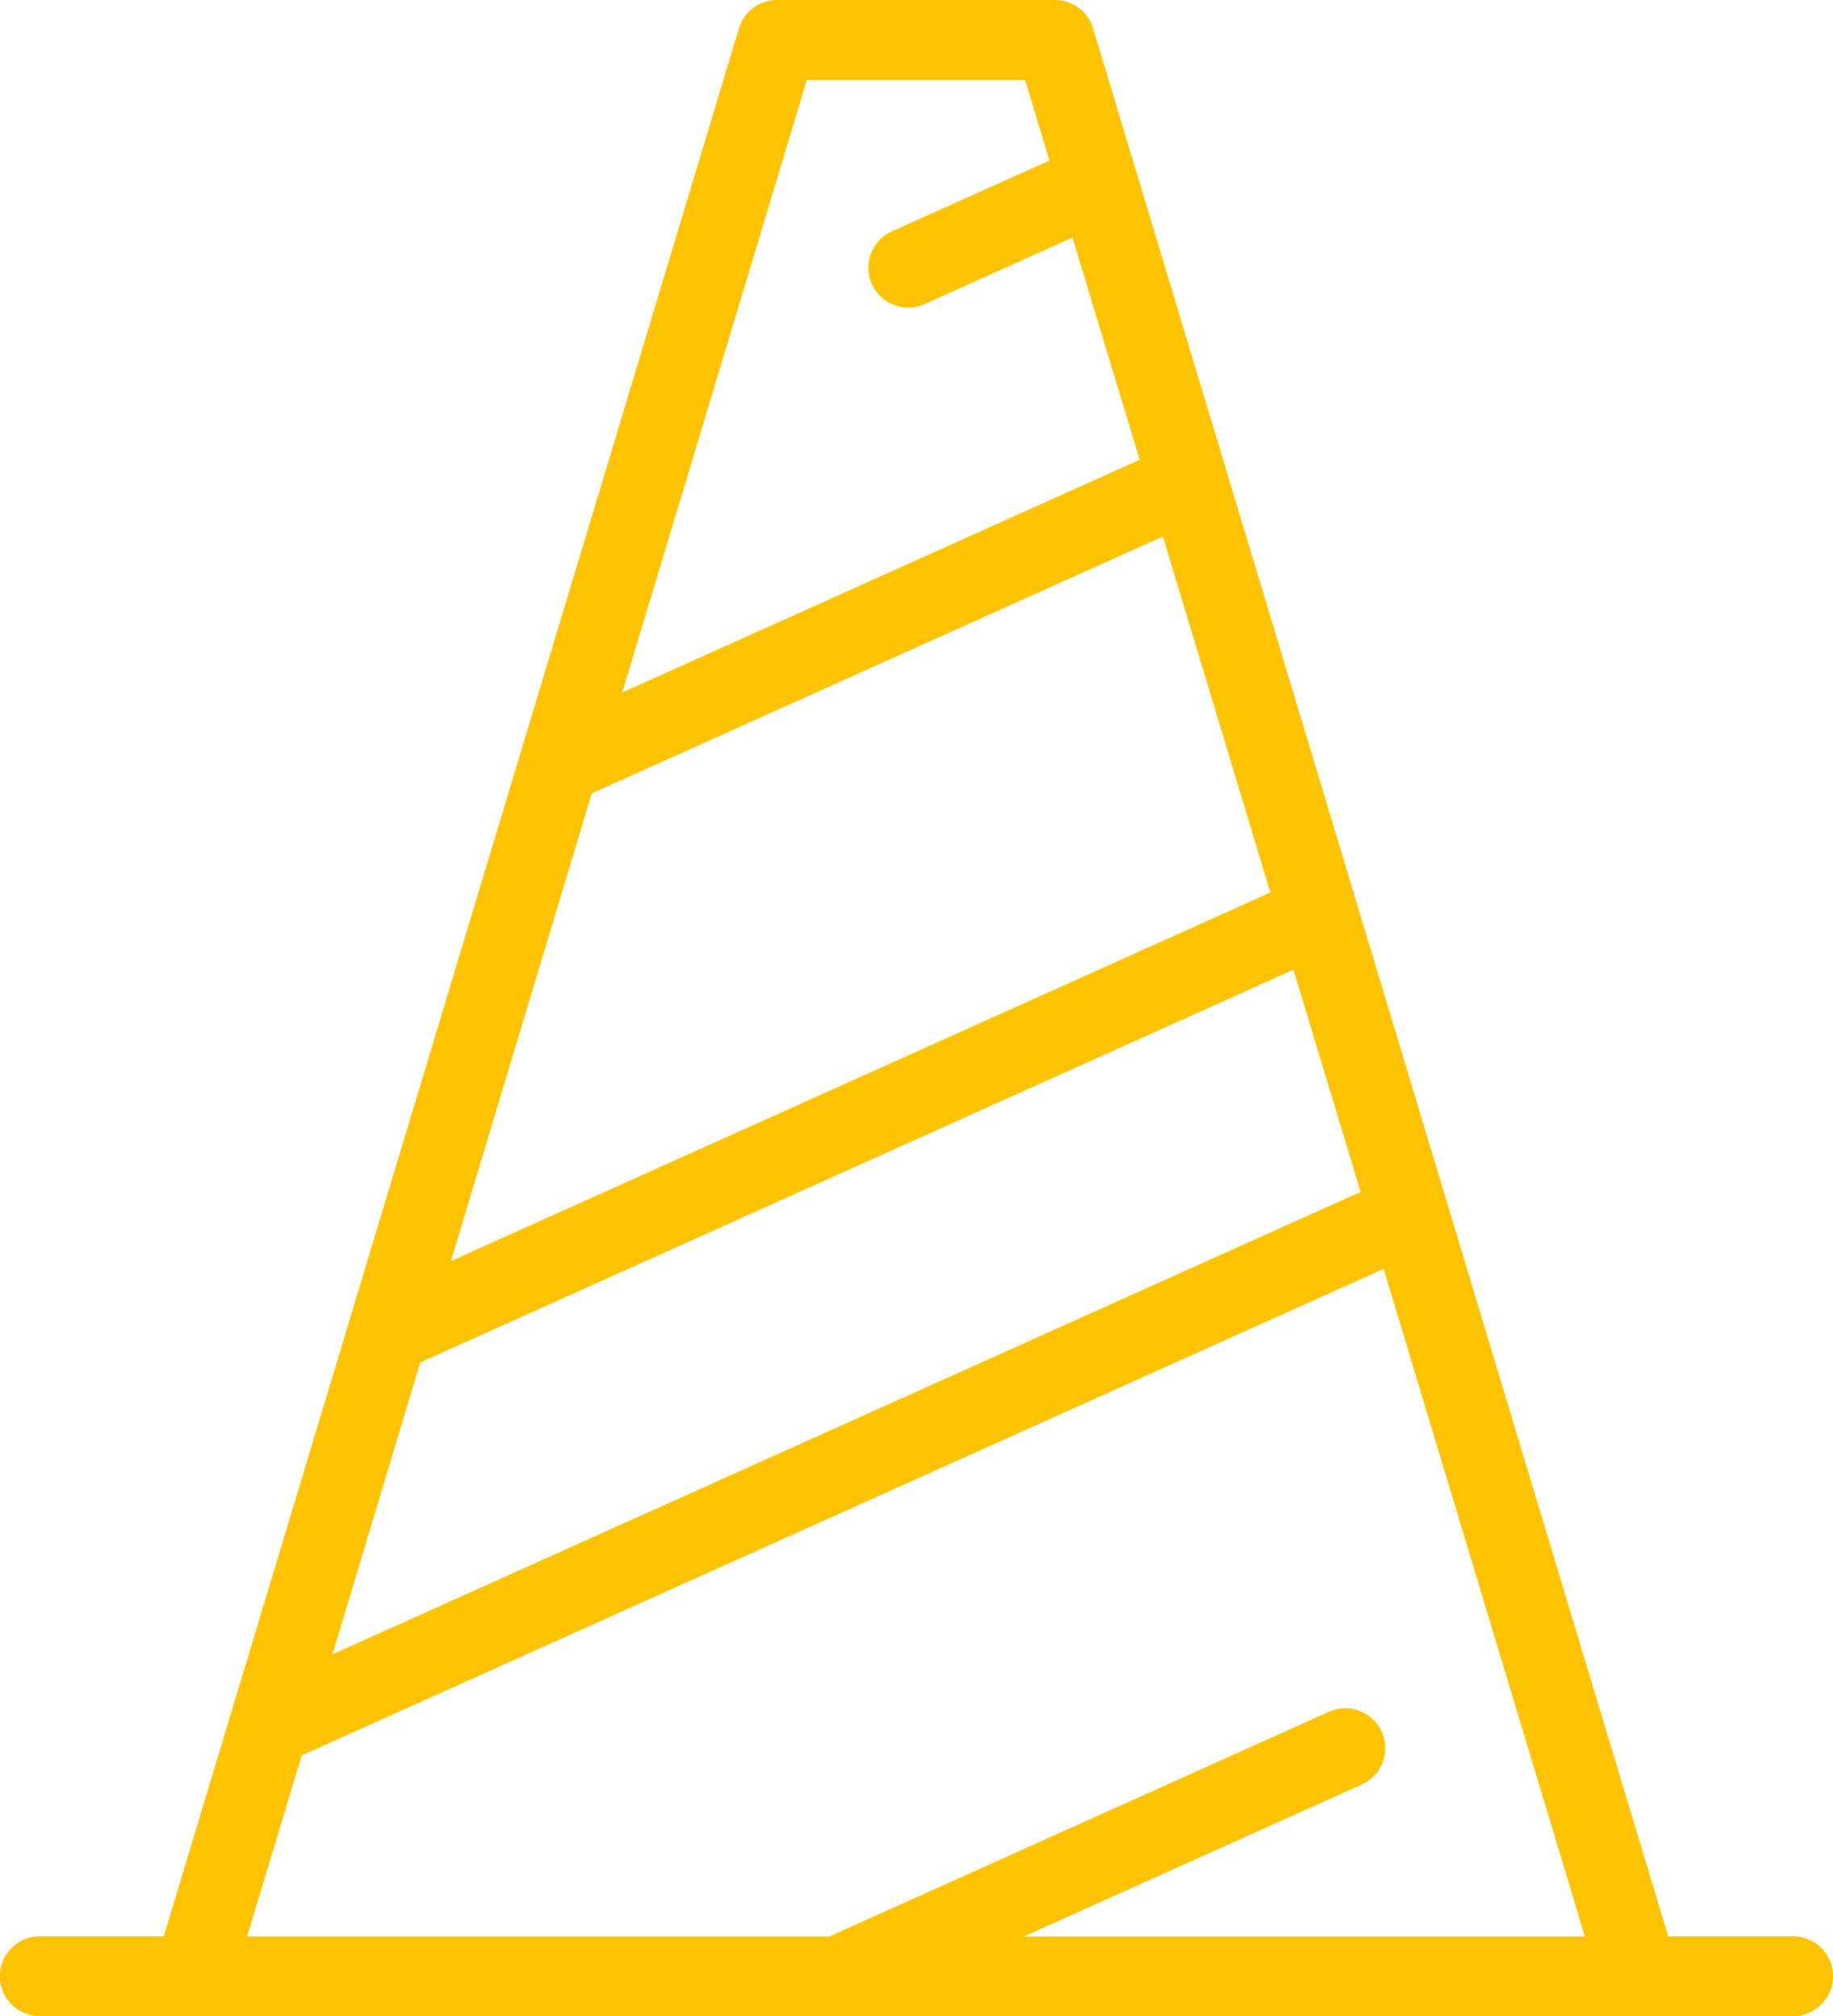 <svg xmlns="http://www.w3.org/2000/svg" width="40.918" height="45" viewBox="0 0 40.918 45"><path d="M1679.744,4526.836h-2.789l-12.839-42.582a.89.89,0,0,0-.852-.633h-6.2a.89.89,0,0,0-.852.633l-12.84,42.582h-2.769a.89.89,0,0,0,0,1.78h17.727c.026,0,.051.005.078.005a.91.91,0,0,0,.1-.005h21.237a.89.89,0,0,0,0-1.78Zm-26.819-25.508,12.75-5.733,2.4,7.945-18.293,8.226Zm-3.828,12.7,19.493-8.765,1.5,4.959-22.952,10.321Zm8.63-28.623h4.874l.542,1.8-3.5,1.572a.89.89,0,1,0,.73,1.623l3.284-1.477,1.5,4.959-11.551,5.194Zm-11.275,37.392.031-.012,24.12-10.845,4.493,14.9h-12.525l7.542-3.391a.89.89,0,0,0-.73-1.624l-11.152,5.014h-13Z" transform="translate(-1639.716 -4483.621)" fill="#FDC300"/></svg>